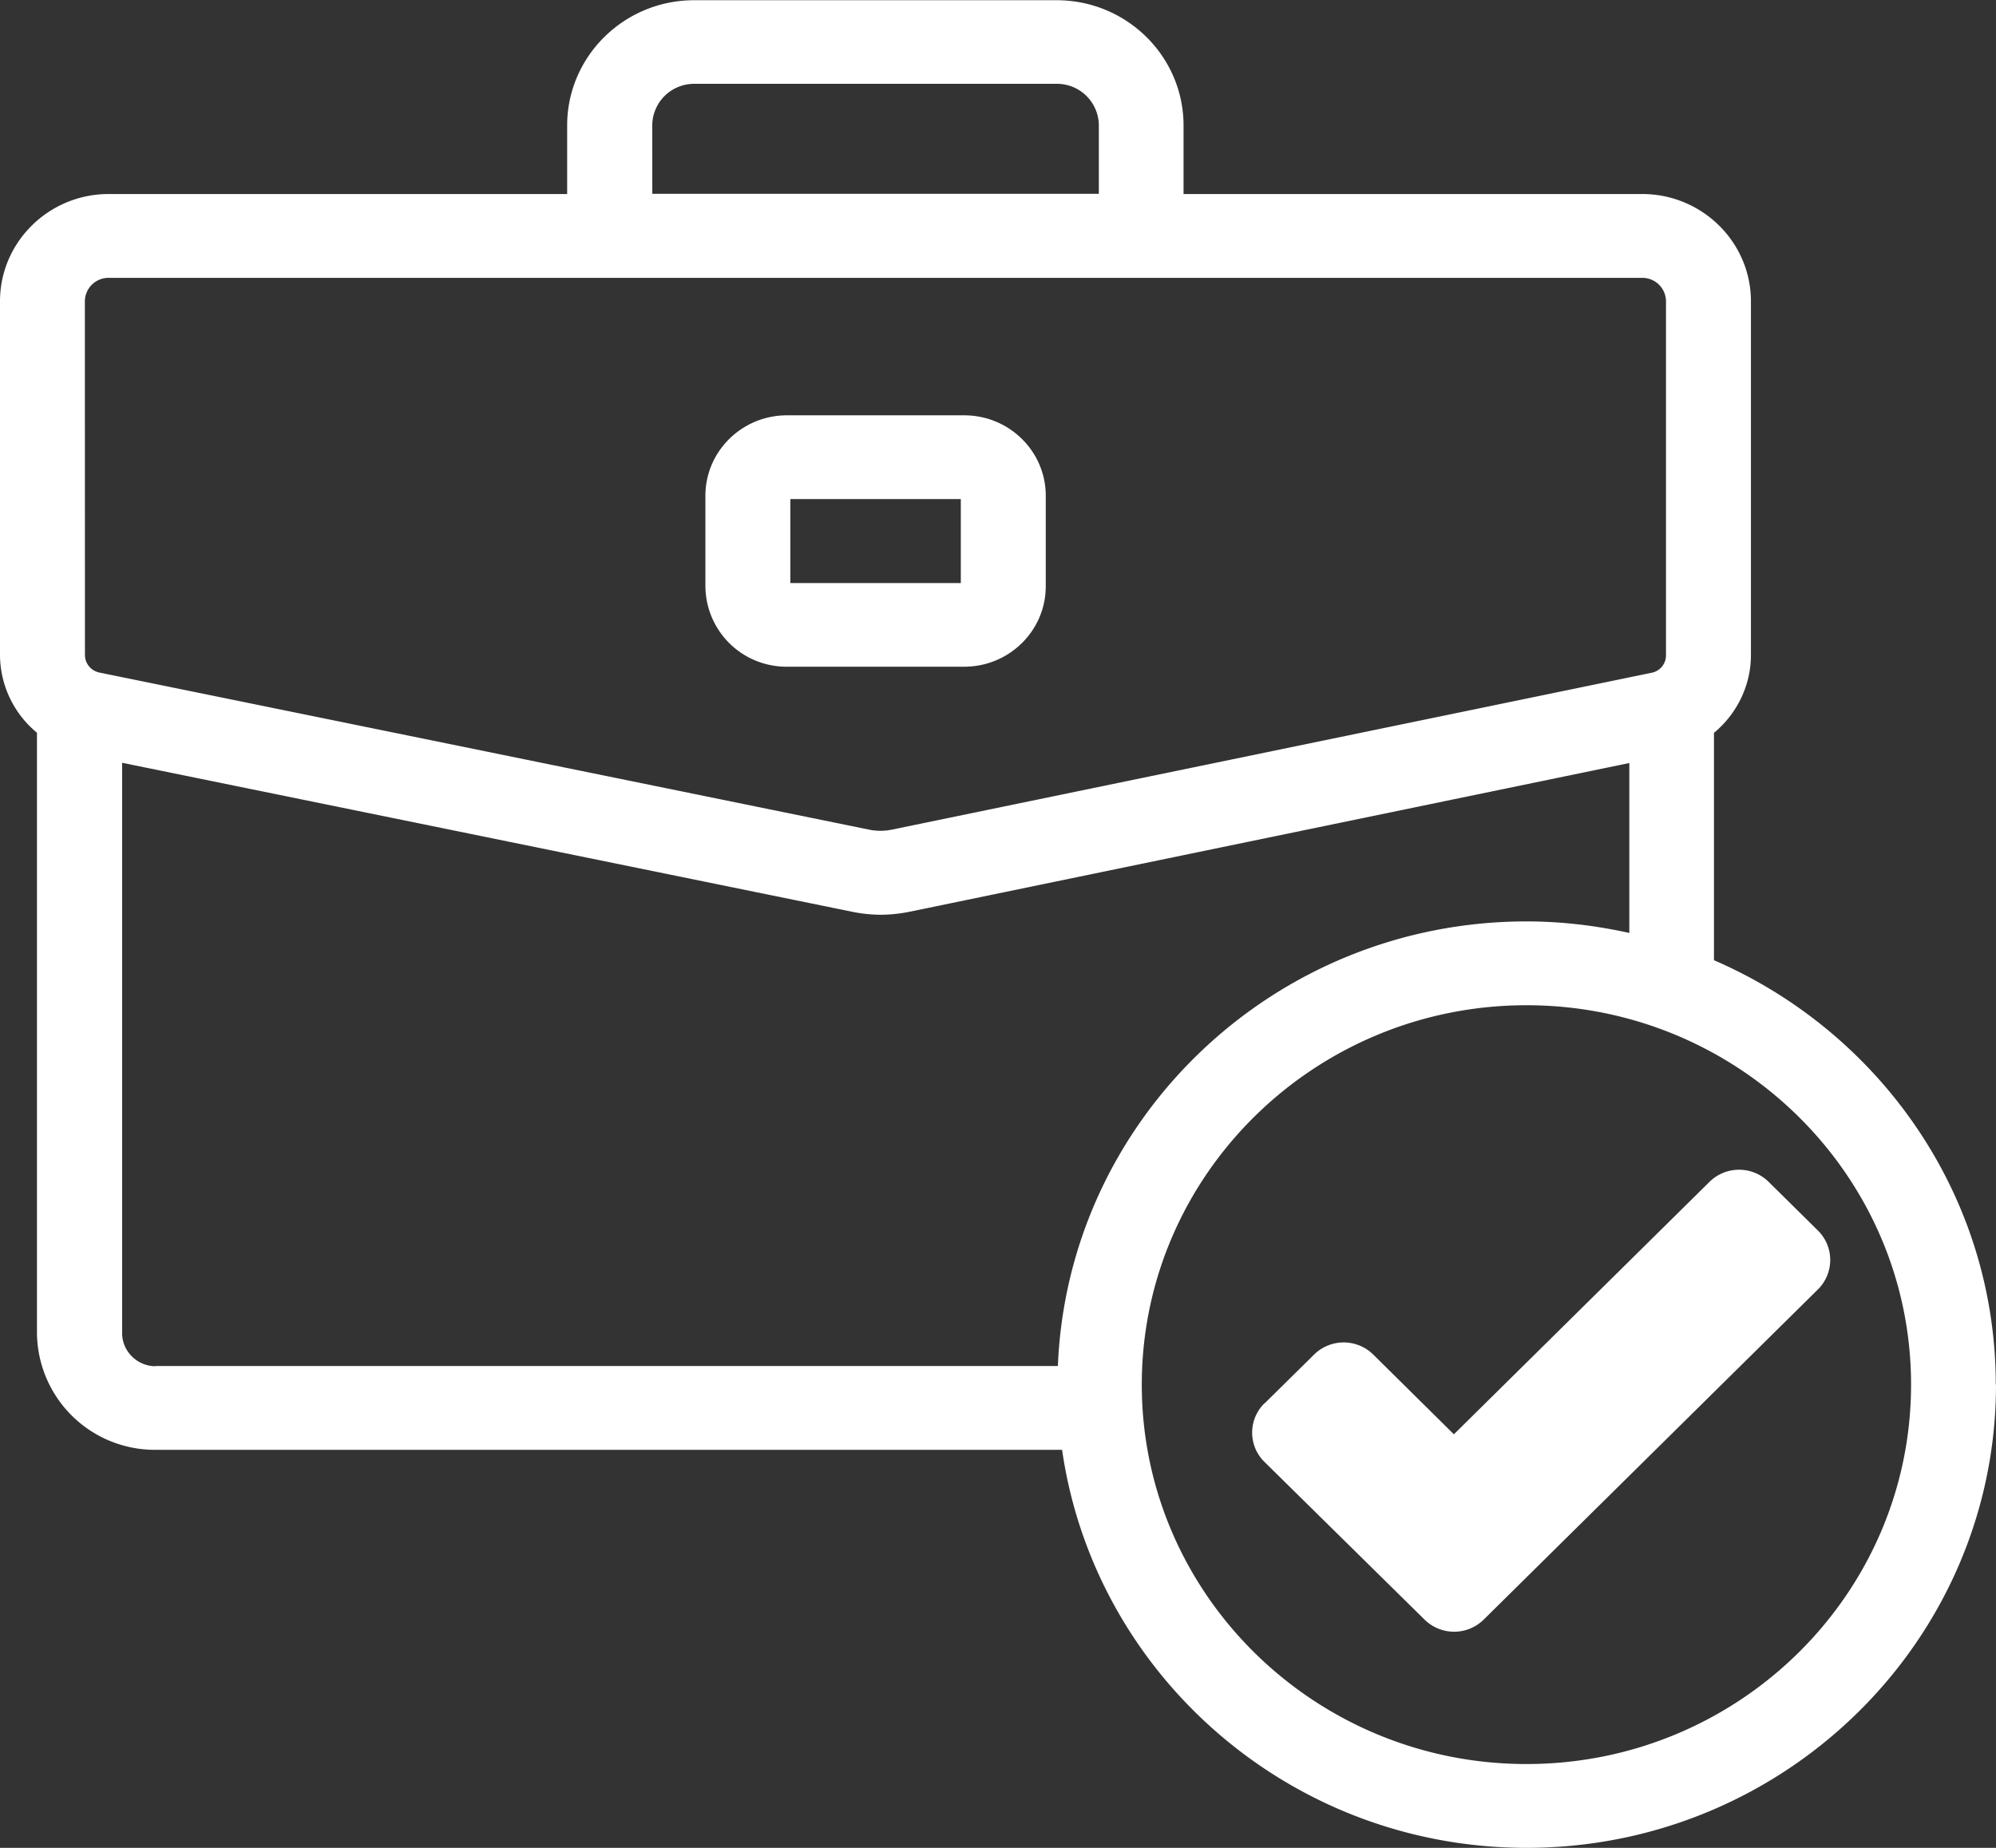 <?xml version="1.0" encoding="UTF-8"?>
<svg xmlns="http://www.w3.org/2000/svg" width="27" height="25" viewBox="0 0 27 25" fill="none">
  <rect x="0" y="0" width="27" height="25" fill="#333333" stroke="none"/>
  <path d="M9.542 7.93V6.707c0-.6.494-1.088 1.103-1.088h2.398c.61 0 1.103.488 1.103 1.088v1.225c0 .6-.494 1.088-1.103 1.088h-2.398a1.096 1.096 0 0 1-1.103-1.088m1.149-.044h2.306V6.752h-2.306zM27 18.733C27 22.188 24.15 25 20.65 25c-3.2 0-5.846-2.347-6.283-5.385H2.103A1.595 1.595 0 0 1 .5 18.033v-8.12A1.37 1.37 0 0 1 0 8.86V4.076c0-.8.66-1.451 1.47-1.451h6.202v-.927c0-.935.77-1.695 1.718-1.695h4.903c.948 0 1.717.76 1.717 1.695v.927h6.205c.81 0 1.47.652 1.47 1.451v4.787c0 .414-.192.797-.5 1.052v3.076c2.241.969 3.812 3.177 3.812 5.742zM8.824 2.622h6.04v-.927a.566.566 0 0 0-.568-.561H9.393a.566.566 0 0 0-.57.561zM1.149 8.861c0 .116.083.215.195.238l10.415 2.126q.15.03.302 0l10.28-2.123a.24.24 0 0 0 .195-.239V4.076a.32.32 0 0 0-.321-.317H1.47a.32.32 0 0 0-.322.317zm.954 9.62H14.31c.135-3.34 2.924-6.015 6.34-6.015.476 0 .941.057 1.39.156v-2.299l-9.74 2.013q-.195.039-.388.04a2 2 0 0 1-.382-.04L1.652 10.32v7.716c0 .246.204.448.453.448zm23.748.252c0-2.831-2.332-5.133-5.202-5.133s-5.204 2.302-5.204 5.133 2.335 5.133 5.204 5.133c2.87 0 5.202-2.301 5.202-5.133m-8.743.252.666-.657a.57.57 0 0 1 .804 0l1.089 1.077 3.455-3.413a.57.57 0 0 1 .805 0l.666.658a.56.56 0 0 1 0 .793l-4.521 4.467a.57.57 0 0 1-.804 0l-2.163-2.131a.555.555 0 0 1 0-.794z" fill="#fff"/>
</svg>
